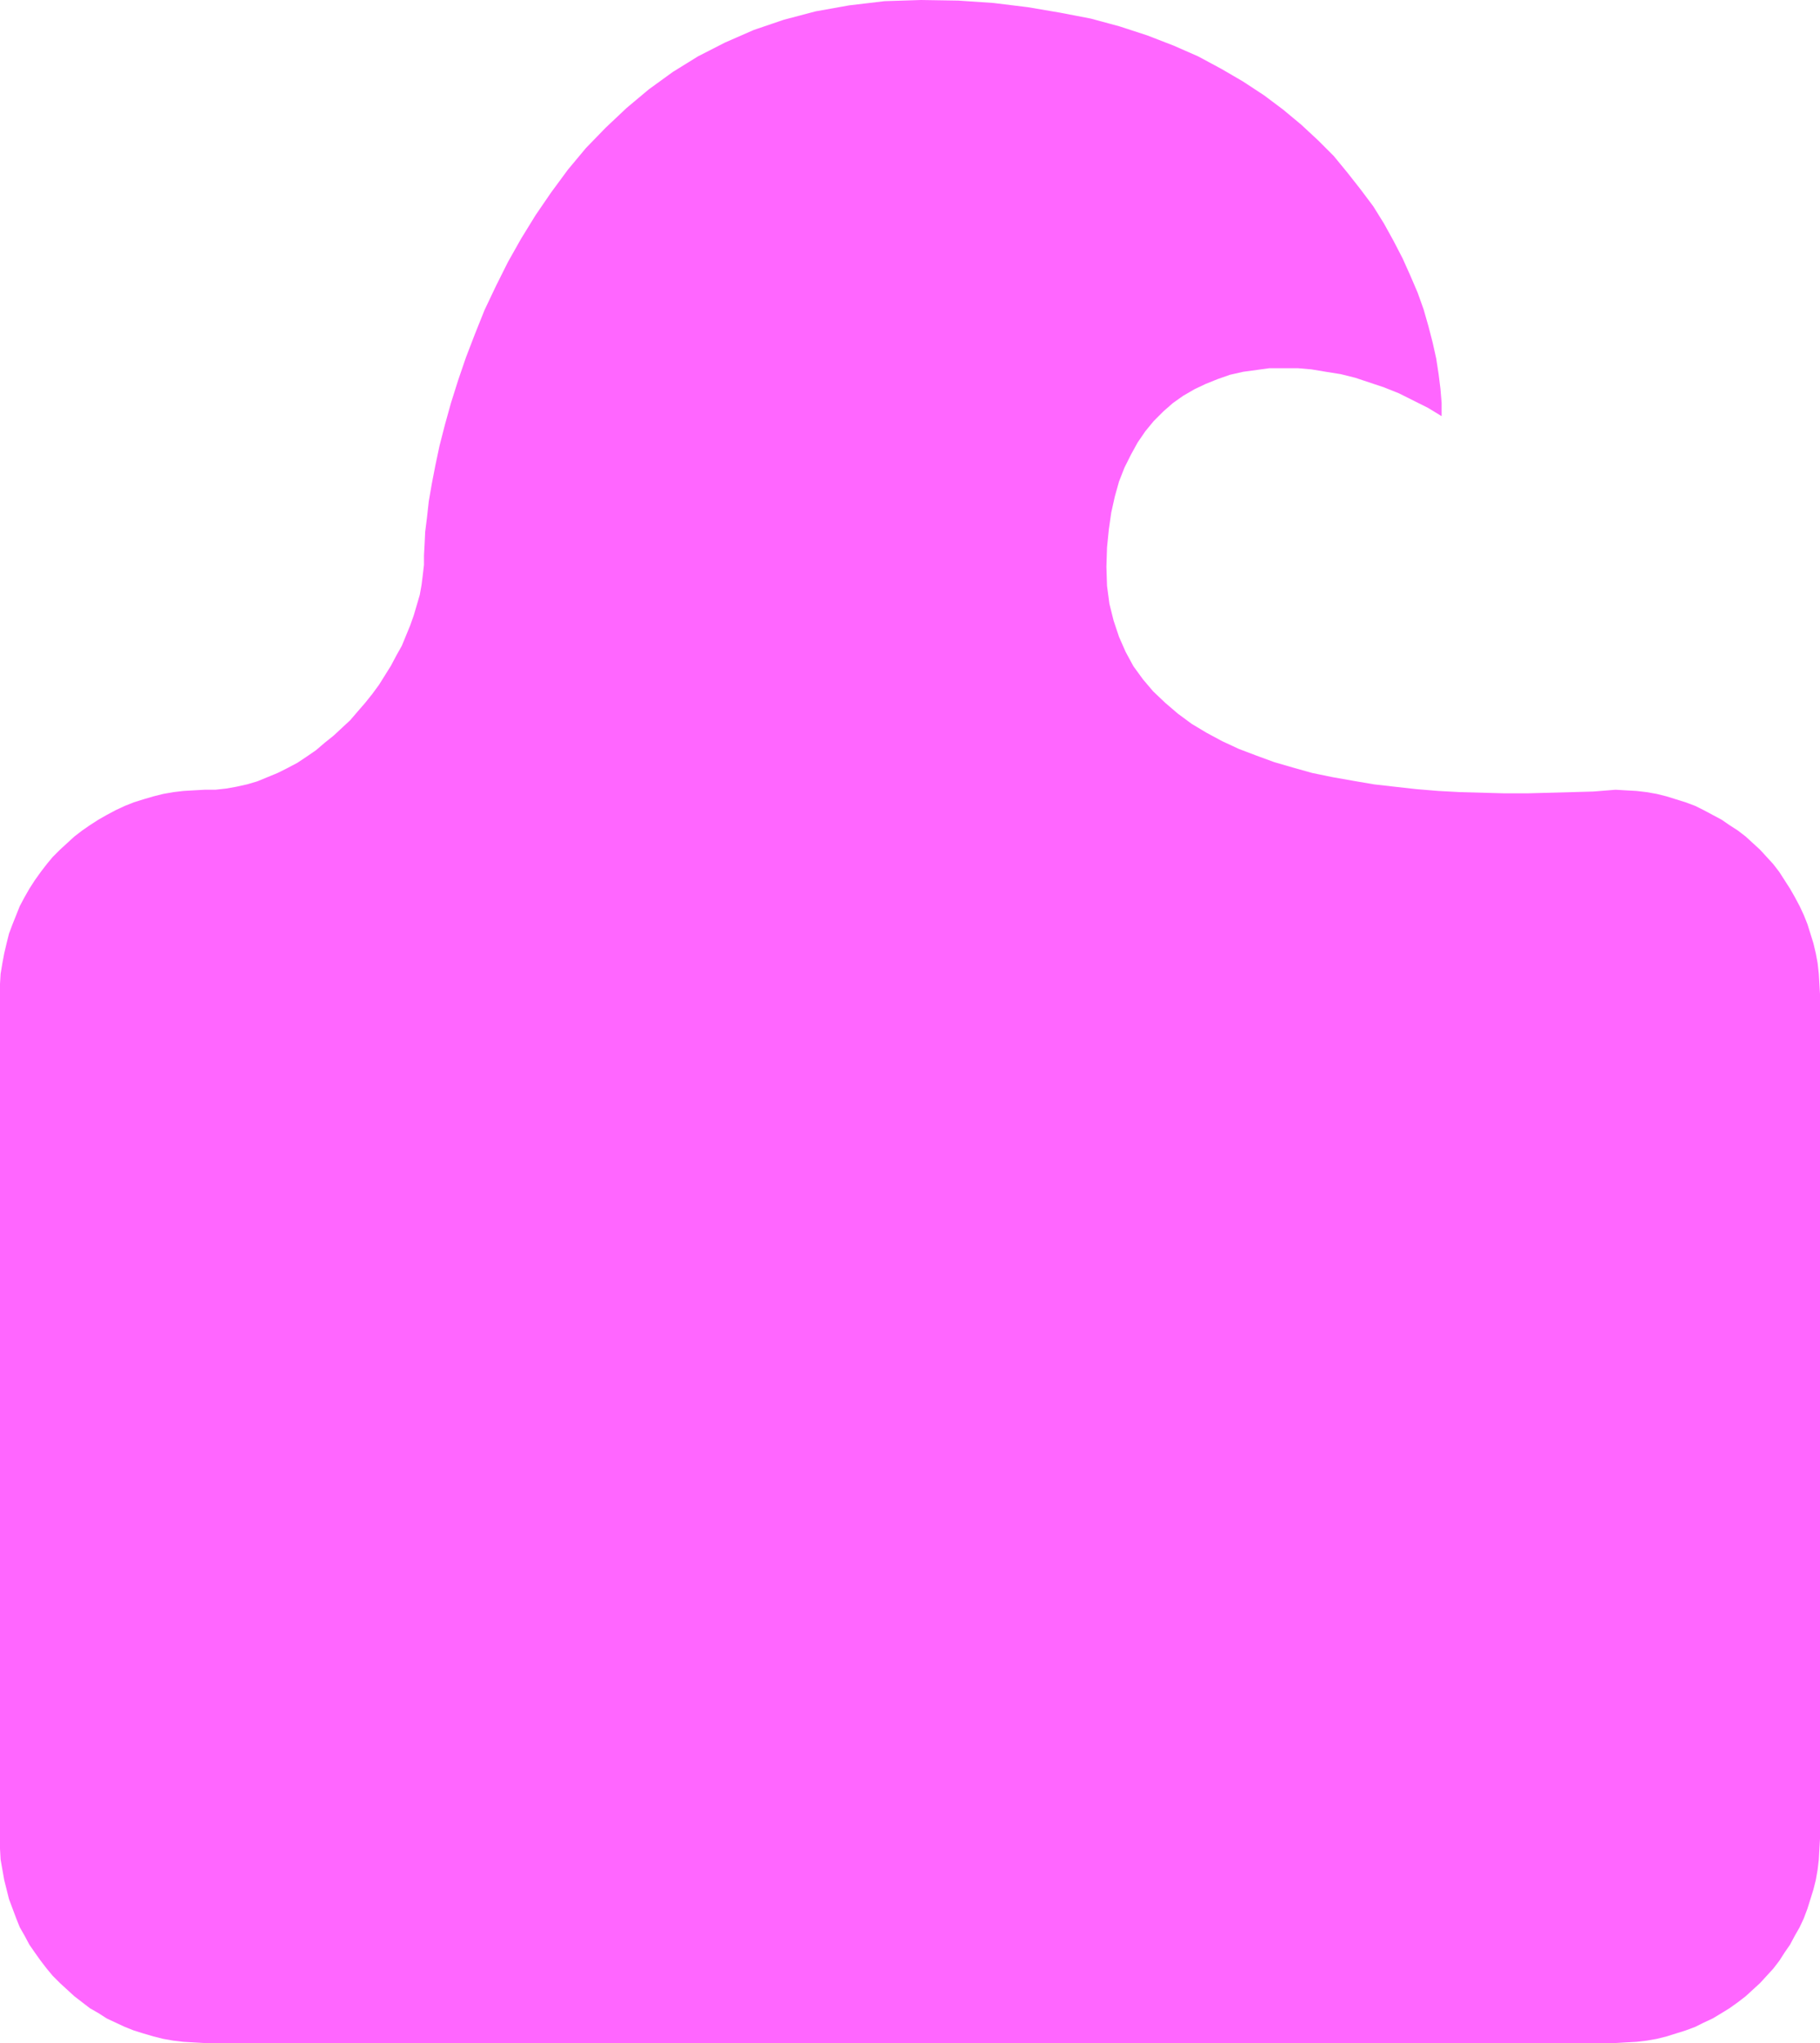 <?xml version="1.0" encoding="UTF-8" standalone="no"?>
<svg
   version="1.0"
   width="129.766mm"
   height="145.652mm"
   id="svg1"
   sodipodi:docname="Shape 344.wmf"
   xmlns:inkscape="http://www.inkscape.org/namespaces/inkscape"
   xmlns:sodipodi="http://sodipodi.sourceforge.net/DTD/sodipodi-0.dtd"
   xmlns="http://www.w3.org/2000/svg"
   xmlns:svg="http://www.w3.org/2000/svg">
  <sodipodi:namedview
     id="namedview1"
     pagecolor="#ffffff"
     bordercolor="#000000"
     borderopacity="0.25"
     inkscape:showpageshadow="2"
     inkscape:pageopacity="0.0"
     inkscape:pagecheckerboard="0"
     inkscape:deskcolor="#d1d1d1"
     inkscape:document-units="mm" />
  <defs
     id="defs1">
    <pattern
       id="WMFhbasepattern"
       patternUnits="userSpaceOnUse"
       width="6"
       height="6"
       x="0"
       y="0" />
  </defs>
  <path
     style="fill:#ff66ff;fill-opacity:1;fill-rule:evenodd;stroke:none"
     d="m 435.35,212.798 2.747,0.162 2.909,0.162 2.747,0.323 2.747,0.485 2.586,0.646 2.586,0.808 2.586,0.808 2.586,0.969 2.262,1.131 2.424,1.293 2.424,1.293 2.101,1.454 2.262,1.454 2.101,1.616 1.939,1.777 1.939,1.777 1.778,1.939 1.778,1.939 1.616,2.101 1.454,2.262 1.454,2.262 1.293,2.262 1.293,2.424 1.131,2.424 0.97,2.424 0.808,2.585 0.808,2.585 0.646,2.747 0.485,2.585 0.323,2.908 0.162,2.747 0.162,2.747 v 227.501 l -0.162,2.747 -0.162,2.908 -0.323,2.747 -0.485,2.747 -0.646,2.585 -0.808,2.585 -0.808,2.585 -0.97,2.585 -1.131,2.424 -1.293,2.262 -1.293,2.424 -1.454,2.1 -1.454,2.262 -1.616,2.101 -1.778,1.939 -1.778,1.939 -1.939,1.777 -1.939,1.777 -2.101,1.616 -2.262,1.616 -2.101,1.293 -2.424,1.454 -2.424,1.131 -2.262,1.131 -2.586,0.969 -2.586,0.808 -2.586,0.808 -2.586,0.646 -2.747,0.485 -2.747,0.323 -2.909,0.162 -2.747,0.162 H 55.106 l -2.909,-0.162 -2.747,-0.162 -2.747,-0.323 -2.747,-0.485 -2.586,-0.646 -2.747,-0.808 -2.586,-0.808 -2.424,-0.969 -2.424,-1.131 -2.424,-1.131 -2.262,-1.454 -2.262,-1.293 -2.101,-1.616 -2.101,-1.616 -1.939,-1.777 -1.939,-1.777 -1.939,-1.939 -1.616,-1.939 -1.616,-2.101 L 9.373,526.097 7.918,523.996 6.626,521.573 5.333,519.311 4.363,516.887 3.394,514.302 2.424,511.716 1.778,509.131 1.131,506.546 0.646,503.799 0.162,501.052 0,498.144 v -2.747 -227.501 -2.747 l 0.162,-2.747 0.485,-2.908 0.485,-2.585 0.646,-2.747 0.646,-2.585 0.97,-2.585 0.97,-2.424 0.97,-2.424 1.293,-2.424 1.293,-2.262 1.454,-2.262 1.616,-2.262 1.616,-2.101 1.616,-1.939 1.939,-1.939 1.939,-1.777 1.939,-1.777 2.101,-1.616 2.101,-1.454 2.262,-1.454 2.262,-1.293 2.424,-1.293 2.424,-1.131 2.424,-0.969 2.586,-0.808 2.747,-0.808 2.586,-0.646 2.747,-0.485 2.747,-0.323 2.747,-0.162 2.909,-0.162 h 2.909 l 2.909,-0.323 2.747,-0.485 2.909,-0.646 2.747,-0.808 2.747,-1.131 2.747,-1.131 2.586,-1.293 2.747,-1.454 2.424,-1.616 2.586,-1.777 2.262,-1.939 2.424,-1.939 2.262,-2.101 2.262,-2.101 1.939,-2.262 2.101,-2.424 1.939,-2.424 1.778,-2.424 1.616,-2.585 1.616,-2.585 1.454,-2.747 1.454,-2.585 1.131,-2.747 1.131,-2.747 0.97,-2.747 0.808,-2.747 0.808,-2.747 0.485,-2.747 0.323,-2.585 0.323,-2.747 v -2.585 l 0.162,-2.908 0.162,-3.393 0.485,-3.878 0.485,-4.363 0.808,-4.686 0.97,-5.009 1.131,-5.332 1.454,-5.655 1.616,-5.817 1.939,-6.14 2.101,-6.14 2.424,-6.302 2.586,-6.463 3.07,-6.463 3.232,-6.463 3.555,-6.302 3.878,-6.302 4.202,-6.14 4.525,-6.14 4.848,-5.817 5.333,-5.494 5.656,-5.332 5.979,-5.009 6.464,-4.686 6.787,-4.201 7.272,-3.716 7.757,-3.393 8.08,-2.747 8.565,-2.262 9.05,-1.616 9.534,-1.131 L 248.217,0 l 10.019,0.162 9.534,0.646 9.211,1.131 8.565,1.454 8.403,1.616 7.757,2.101 7.434,2.424 7.11,2.747 6.626,2.908 6.302,3.393 5.818,3.393 5.656,3.716 5.171,3.878 4.848,4.039 4.525,4.201 4.202,4.201 3.717,4.524 3.555,4.524 3.394,4.524 2.909,4.686 2.586,4.686 2.424,4.686 2.101,4.686 1.939,4.524 1.616,4.524 1.293,4.524 1.131,4.363 0.97,4.363 0.646,4.201 0.485,3.878 0.323,3.878 v 3.555 l -3.717,-2.262 -3.878,-1.939 -3.878,-1.939 -4.04,-1.616 -3.878,-1.293 -3.878,-1.293 -3.878,-0.969 -4.04,-0.646 -3.878,-0.646 -3.717,-0.323 h -3.878 -3.717 l -3.555,0.485 -3.555,0.485 -3.555,0.808 -3.232,1.131 -3.232,1.293 -3.07,1.454 -3.07,1.777 -2.747,1.939 -2.586,2.262 -2.586,2.585 -2.262,2.747 -2.101,3.07 -1.778,3.232 -1.778,3.555 -1.454,3.716 -1.131,4.039 -0.97,4.363 -0.646,4.524 -0.485,4.847 -0.162,5.17 0.162,5.17 0.646,4.847 1.131,4.524 1.454,4.363 1.778,4.039 2.101,3.878 2.586,3.555 2.747,3.232 3.232,3.07 3.394,2.908 3.717,2.747 4.04,2.424 4.202,2.262 4.525,2.101 4.686,1.777 4.848,1.777 5.01,1.454 5.171,1.454 5.494,1.131 5.494,0.969 5.656,0.969 5.656,0.646 5.818,0.646 5.818,0.485 5.979,0.323 5.979,0.162 5.979,0.162 h 6.141 l 5.979,-0.162 5.979,-0.162 5.818,-0.162 z"
     id="path1" />
</svg>
